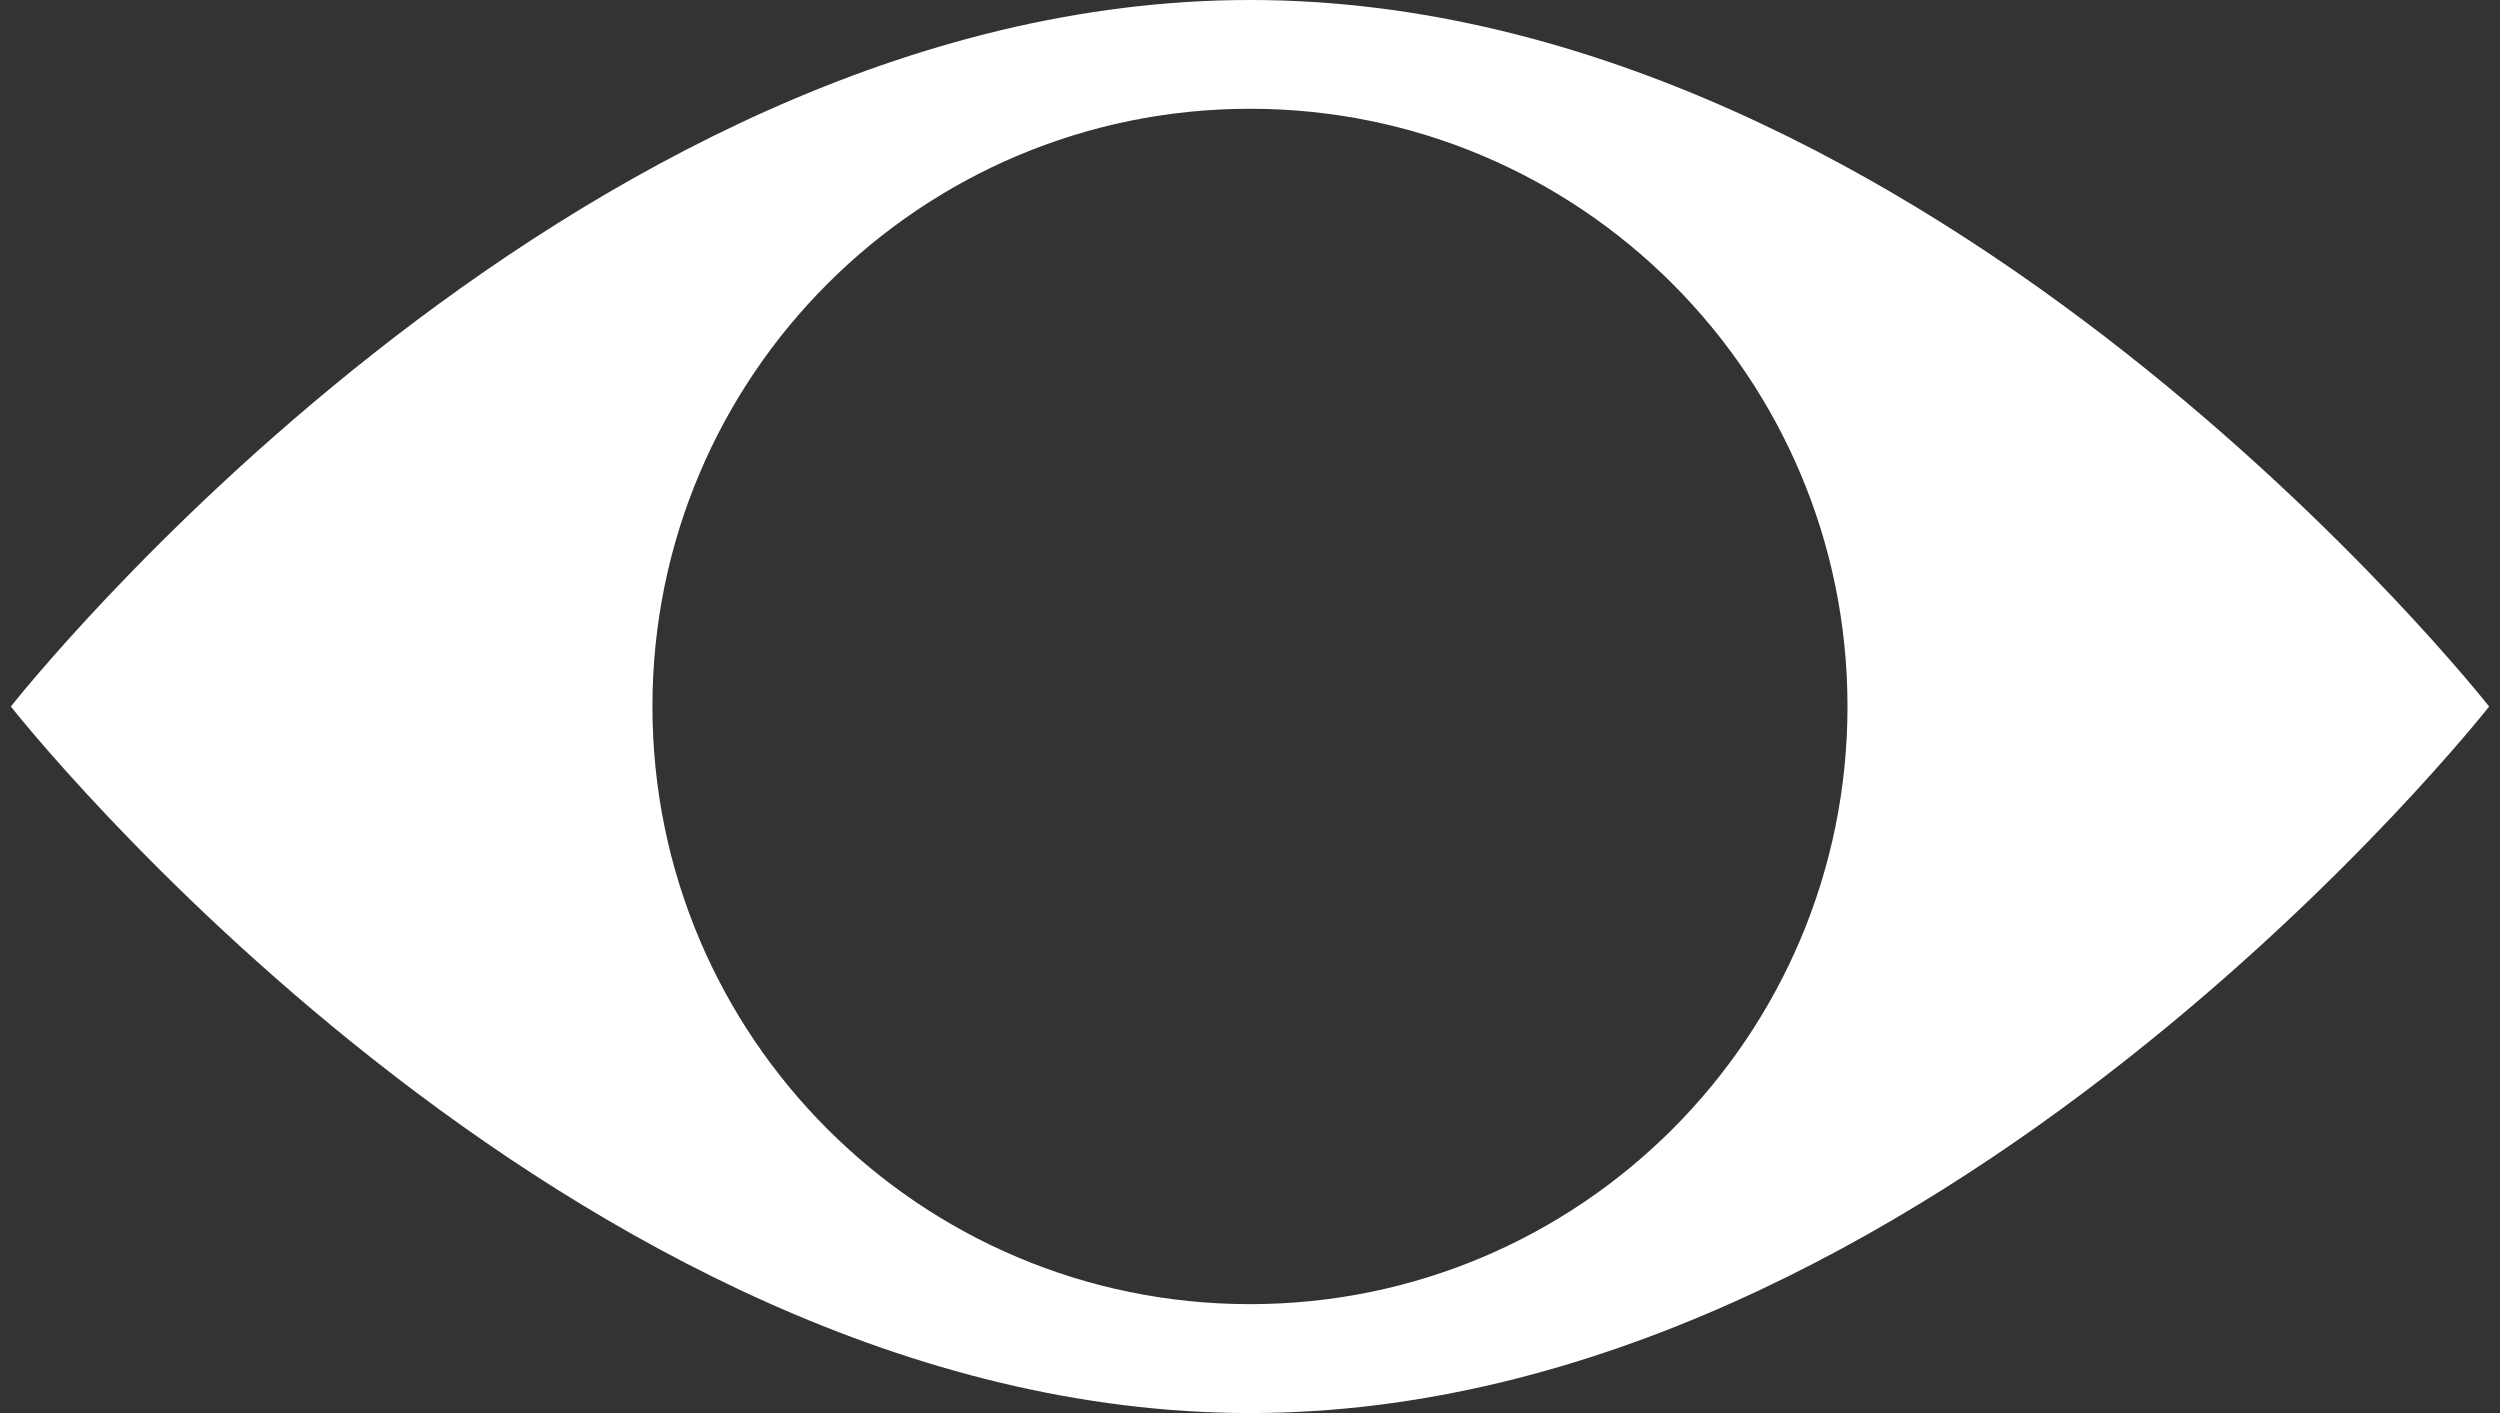 <svg width="115" height="65" viewBox="0 0 115 65" fill="none" xmlns="http://www.w3.org/2000/svg">
<rect x="0" y="0" width="115" height="65" fill="#333333" stroke="none"/>
<path d="M57.5 0C26.022 0 0.5 32.5 0.5 32.5C0.5 32.5 26.019 65 57.5 65C88.981 65 114.5 32.5 114.5 32.5C114.5 32.5 88.981 0 57.5 0ZM57.5 59.991C42.318 59.991 30.012 47.682 30.012 32.497C30.012 17.312 42.318 5.003 57.5 5.003C72.682 5.003 84.985 17.312 84.985 32.497C84.985 47.682 72.679 59.991 57.5 59.991Z" fill="white"/>
</svg>
